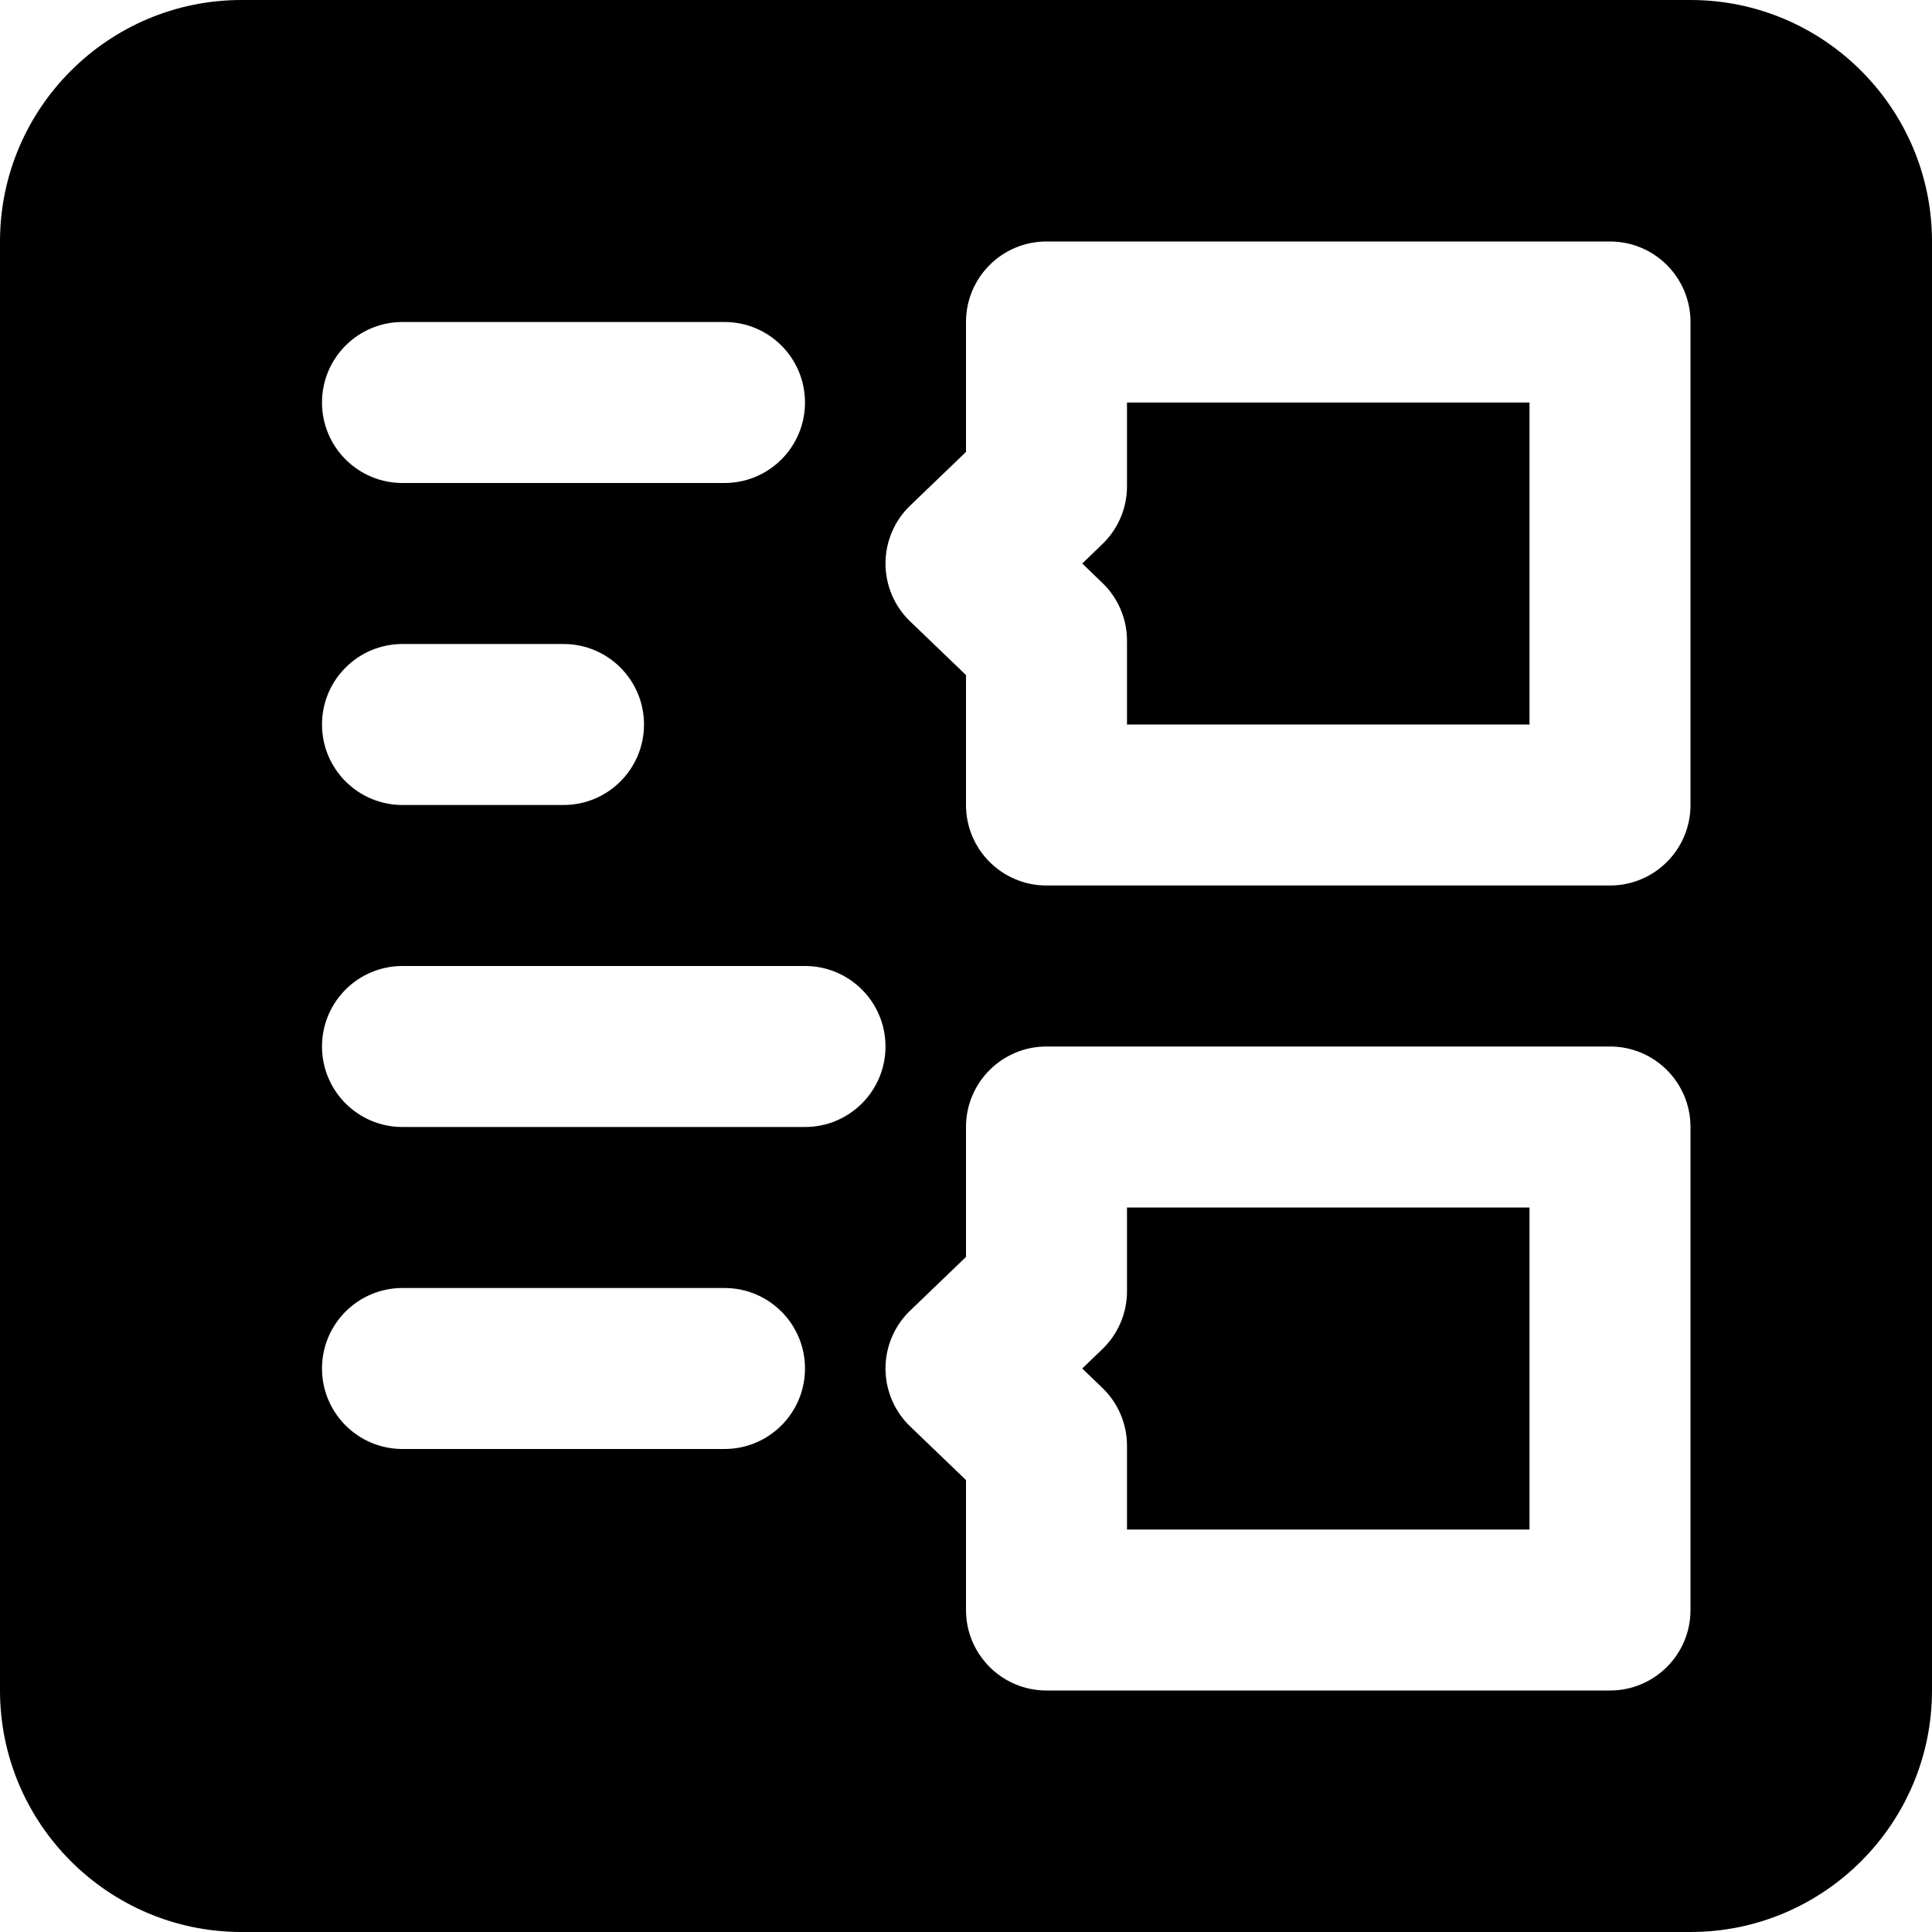 <?xml version="1.0" encoding="iso-8859-1"?>
<!-- Uploaded to: SVG Repo, www.svgrepo.com, Generator: SVG Repo Mixer Tools -->
<svg fill="#000000" height="800px" width="800px" version="1.1" id="Layer_1" xmlns="http://www.w3.org/2000/svg" xmlns:xlink="http://www.w3.org/1999/xlink" 
	 viewBox="0 0 512 512" xml:space="preserve">
<g>
	<g>
		<g>
			<path d="M298.667,342.189c0,5.803-2.368,11.371-6.571,15.381l-5.291,5.099l5.291,5.099c4.203,4.011,6.571,9.557,6.571,15.381
				v22.187h106.667v-85.333H298.667V342.189z"/>
			<path d="M298.667,128.855c0,5.803-2.368,11.371-6.571,15.381l-5.291,5.099l5.291,5.099c4.203,4.011,6.571,9.557,6.571,15.381
				v22.187h106.667v-85.333H298.667V128.855z"/>
			<path d="M448,0H64C28.715,0,0,28.715,0,64v384c0,35.285,28.715,64,64,64h384c35.285,0,64-28.715,64-64V64
				C512,28.715,483.285,0,448,0z M106.667,85.333H192c11.797,0,21.333,9.557,21.333,21.333S203.797,128,192,128h-85.333
				c-11.797,0-21.333-9.557-21.333-21.333S94.869,85.333,106.667,85.333z M106.667,170.667h42.667
				c11.797,0,21.333,9.557,21.333,21.333s-9.536,21.333-21.333,21.333h-42.667c-11.797,0-21.333-9.557-21.333-21.333
				S94.869,170.667,106.667,170.667z M192,384h-85.333c-11.797,0-21.333-9.557-21.333-21.333s9.536-21.333,21.333-21.333H192
				c11.797,0,21.333,9.557,21.333,21.333S203.797,384,192,384z M213.333,298.667H192h-85.333c-11.797,0-21.333-9.557-21.333-21.333
				S94.869,256,106.667,256H192h21.333c11.797,0,21.333,9.557,21.333,21.333S225.131,298.667,213.333,298.667z M448,426.667
				c0,11.776-9.536,21.333-21.333,21.333H277.333C265.536,448,256,438.443,256,426.667v-34.432l-14.763-14.187
				c-4.203-4.011-6.571-9.579-6.571-15.381c0-5.803,2.368-11.371,6.571-15.381L256,333.099v-34.432
				c0-11.776,9.536-21.333,21.333-21.333h149.333c11.797,0,21.333,9.557,21.333,21.333V426.667z M448,213.333
				c0,11.776-9.536,21.333-21.333,21.333H277.333c-11.797,0-21.333-9.557-21.333-21.333v-34.432l-14.763-14.187
				c-4.203-4.011-6.571-9.579-6.571-15.381s2.368-11.371,6.571-15.381L256,119.765V85.333C256,73.557,265.536,64,277.333,64h149.333
				C438.464,64,448,73.557,448,85.333V213.333z"/>
		</g>
	</g>
</g>
</svg>